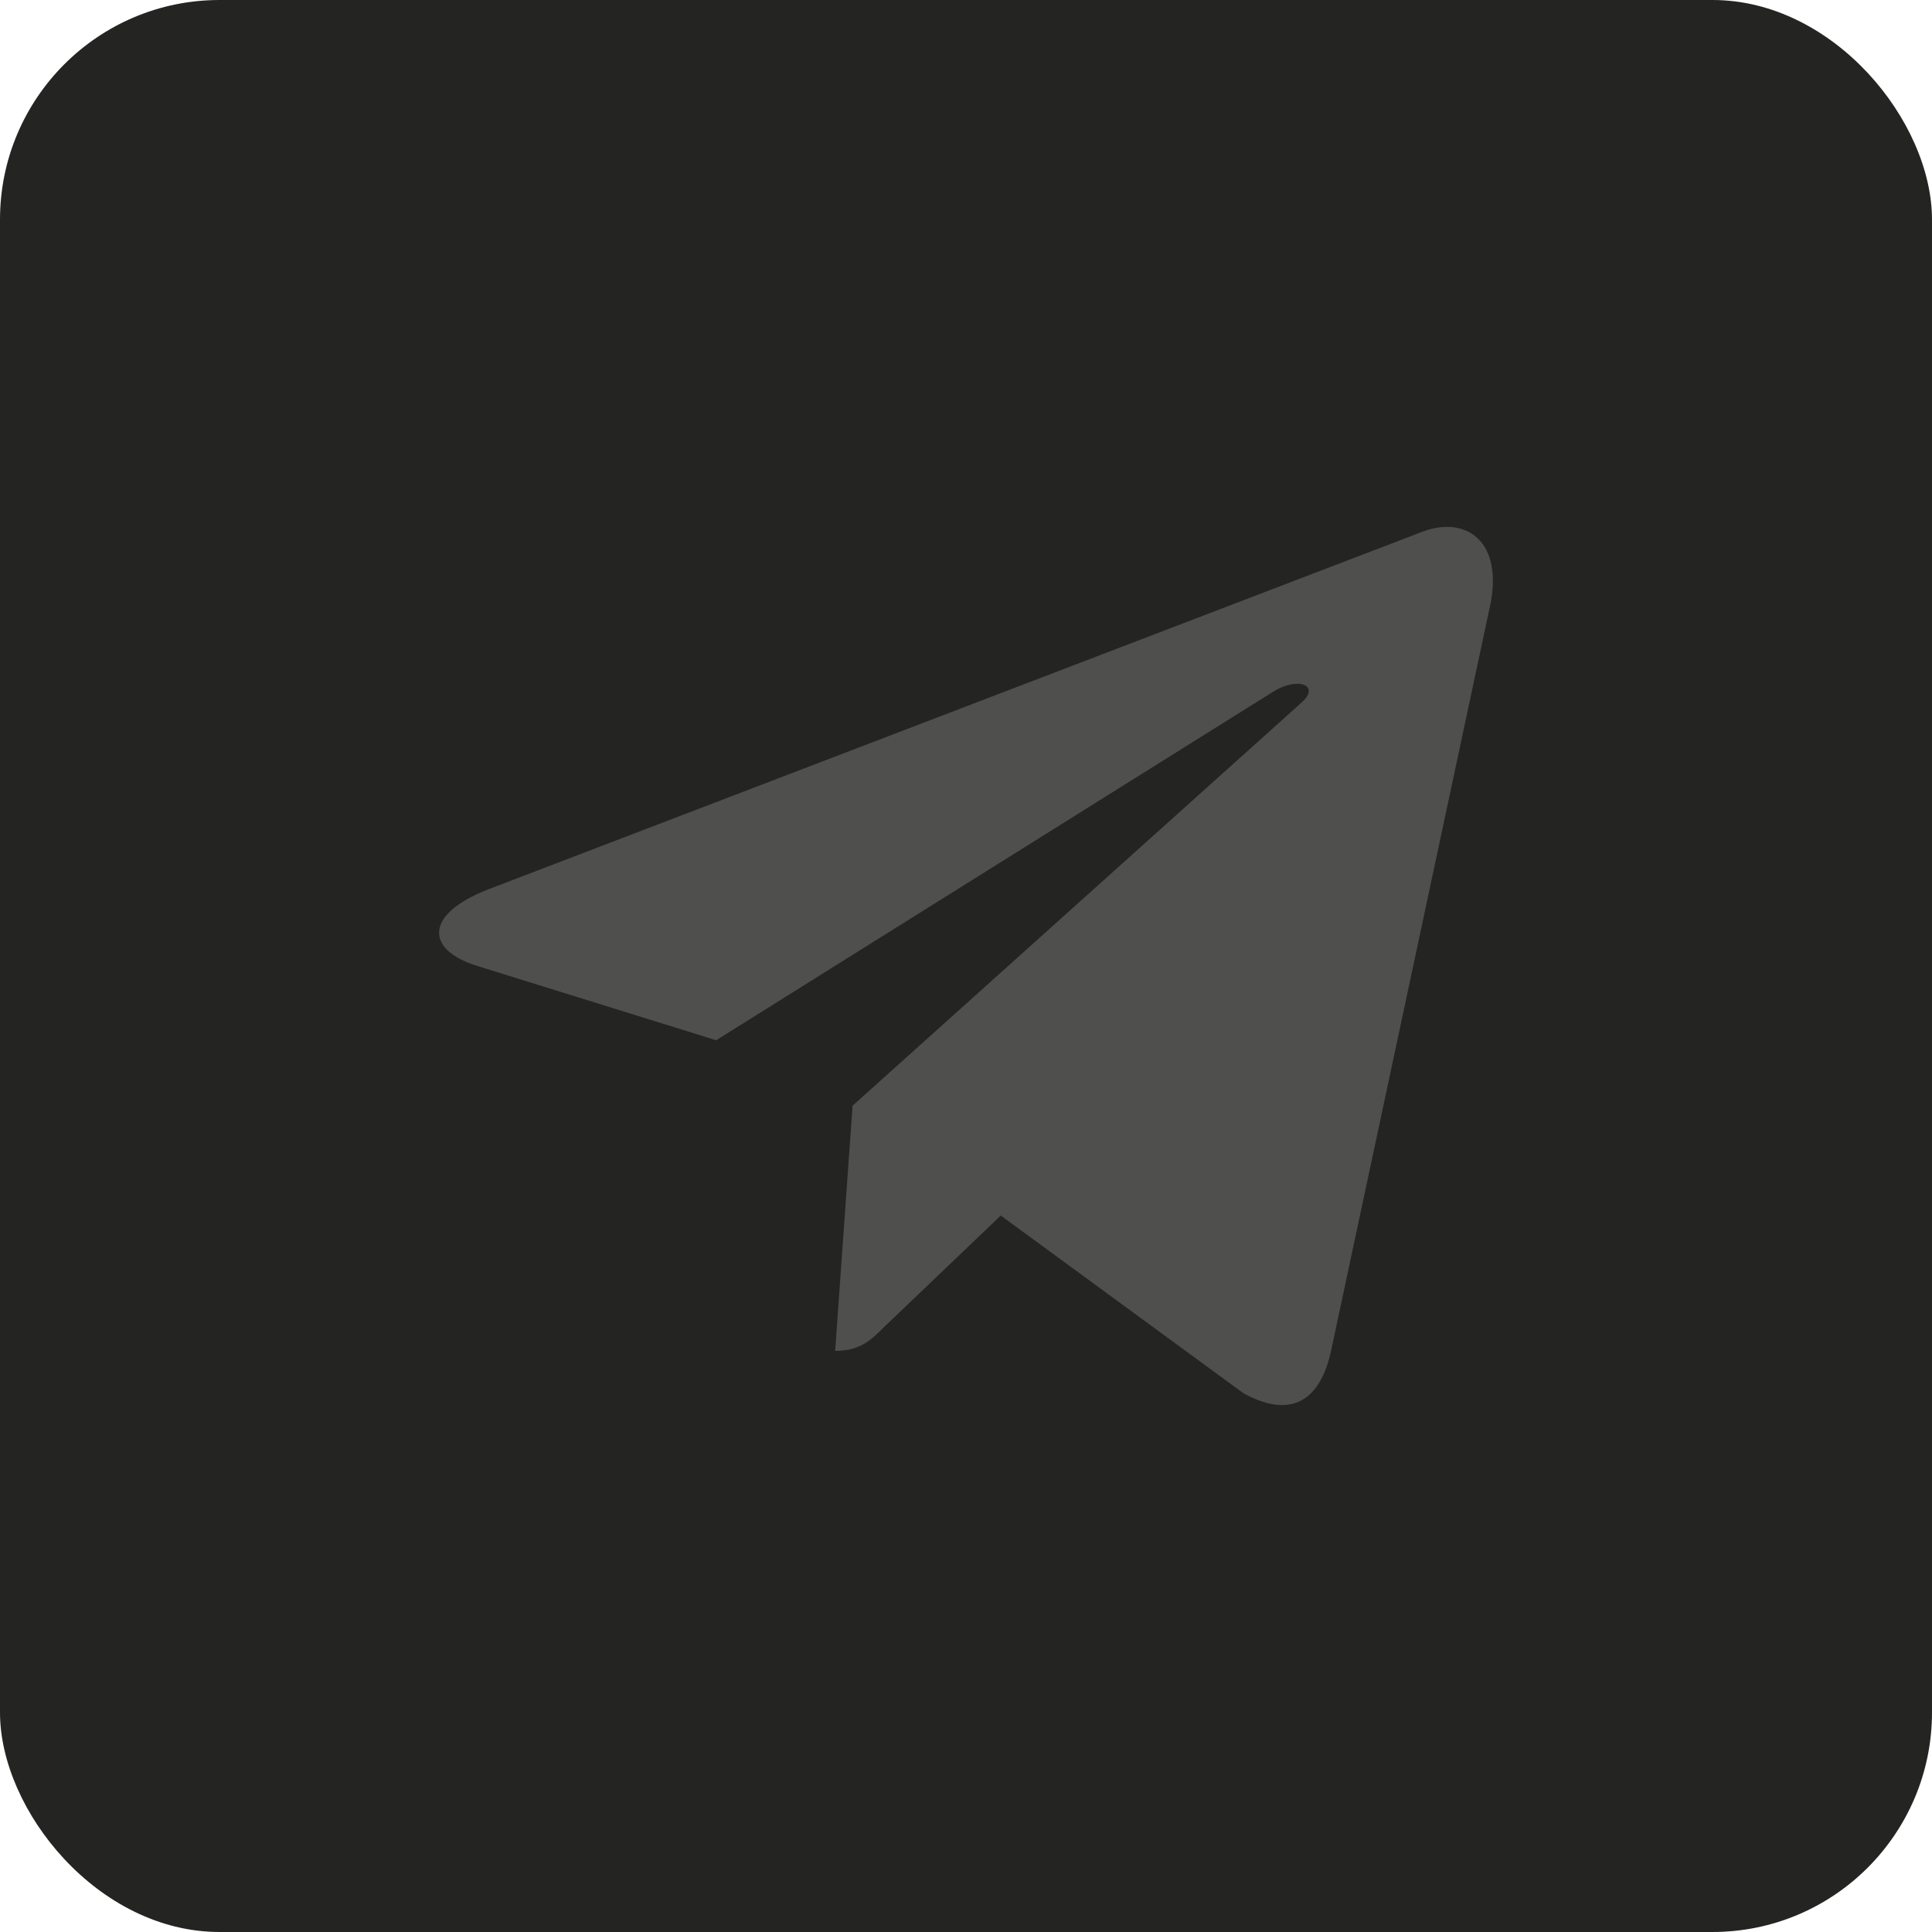 <?xml version="1.0" encoding="UTF-8"?> <svg xmlns="http://www.w3.org/2000/svg" width="44" height="44" viewBox="0 0 44 44" fill="none"><rect width="44" height="44" rx="5" fill="#242422"></rect><g clip-path="url(#clip0_218_819)"><path d="M19.417 25.181L19.02 30.765C19.588 30.765 19.834 30.521 20.129 30.228L22.792 27.683L28.31 31.724C29.322 32.288 30.035 31.991 30.308 30.793L33.93 13.821L33.931 13.82C34.252 12.324 33.39 11.739 32.404 12.106L11.114 20.257C9.661 20.821 9.683 21.631 10.867 21.998L16.31 23.691L28.953 15.78C29.548 15.386 30.089 15.604 29.644 15.998L19.417 25.181Z" fill="#4F4F4D"></path></g><defs><clipPath id="clip0_218_819"><rect width="24" height="24" fill="white" transform="translate(10 10)"></rect></clipPath></defs></svg> 
